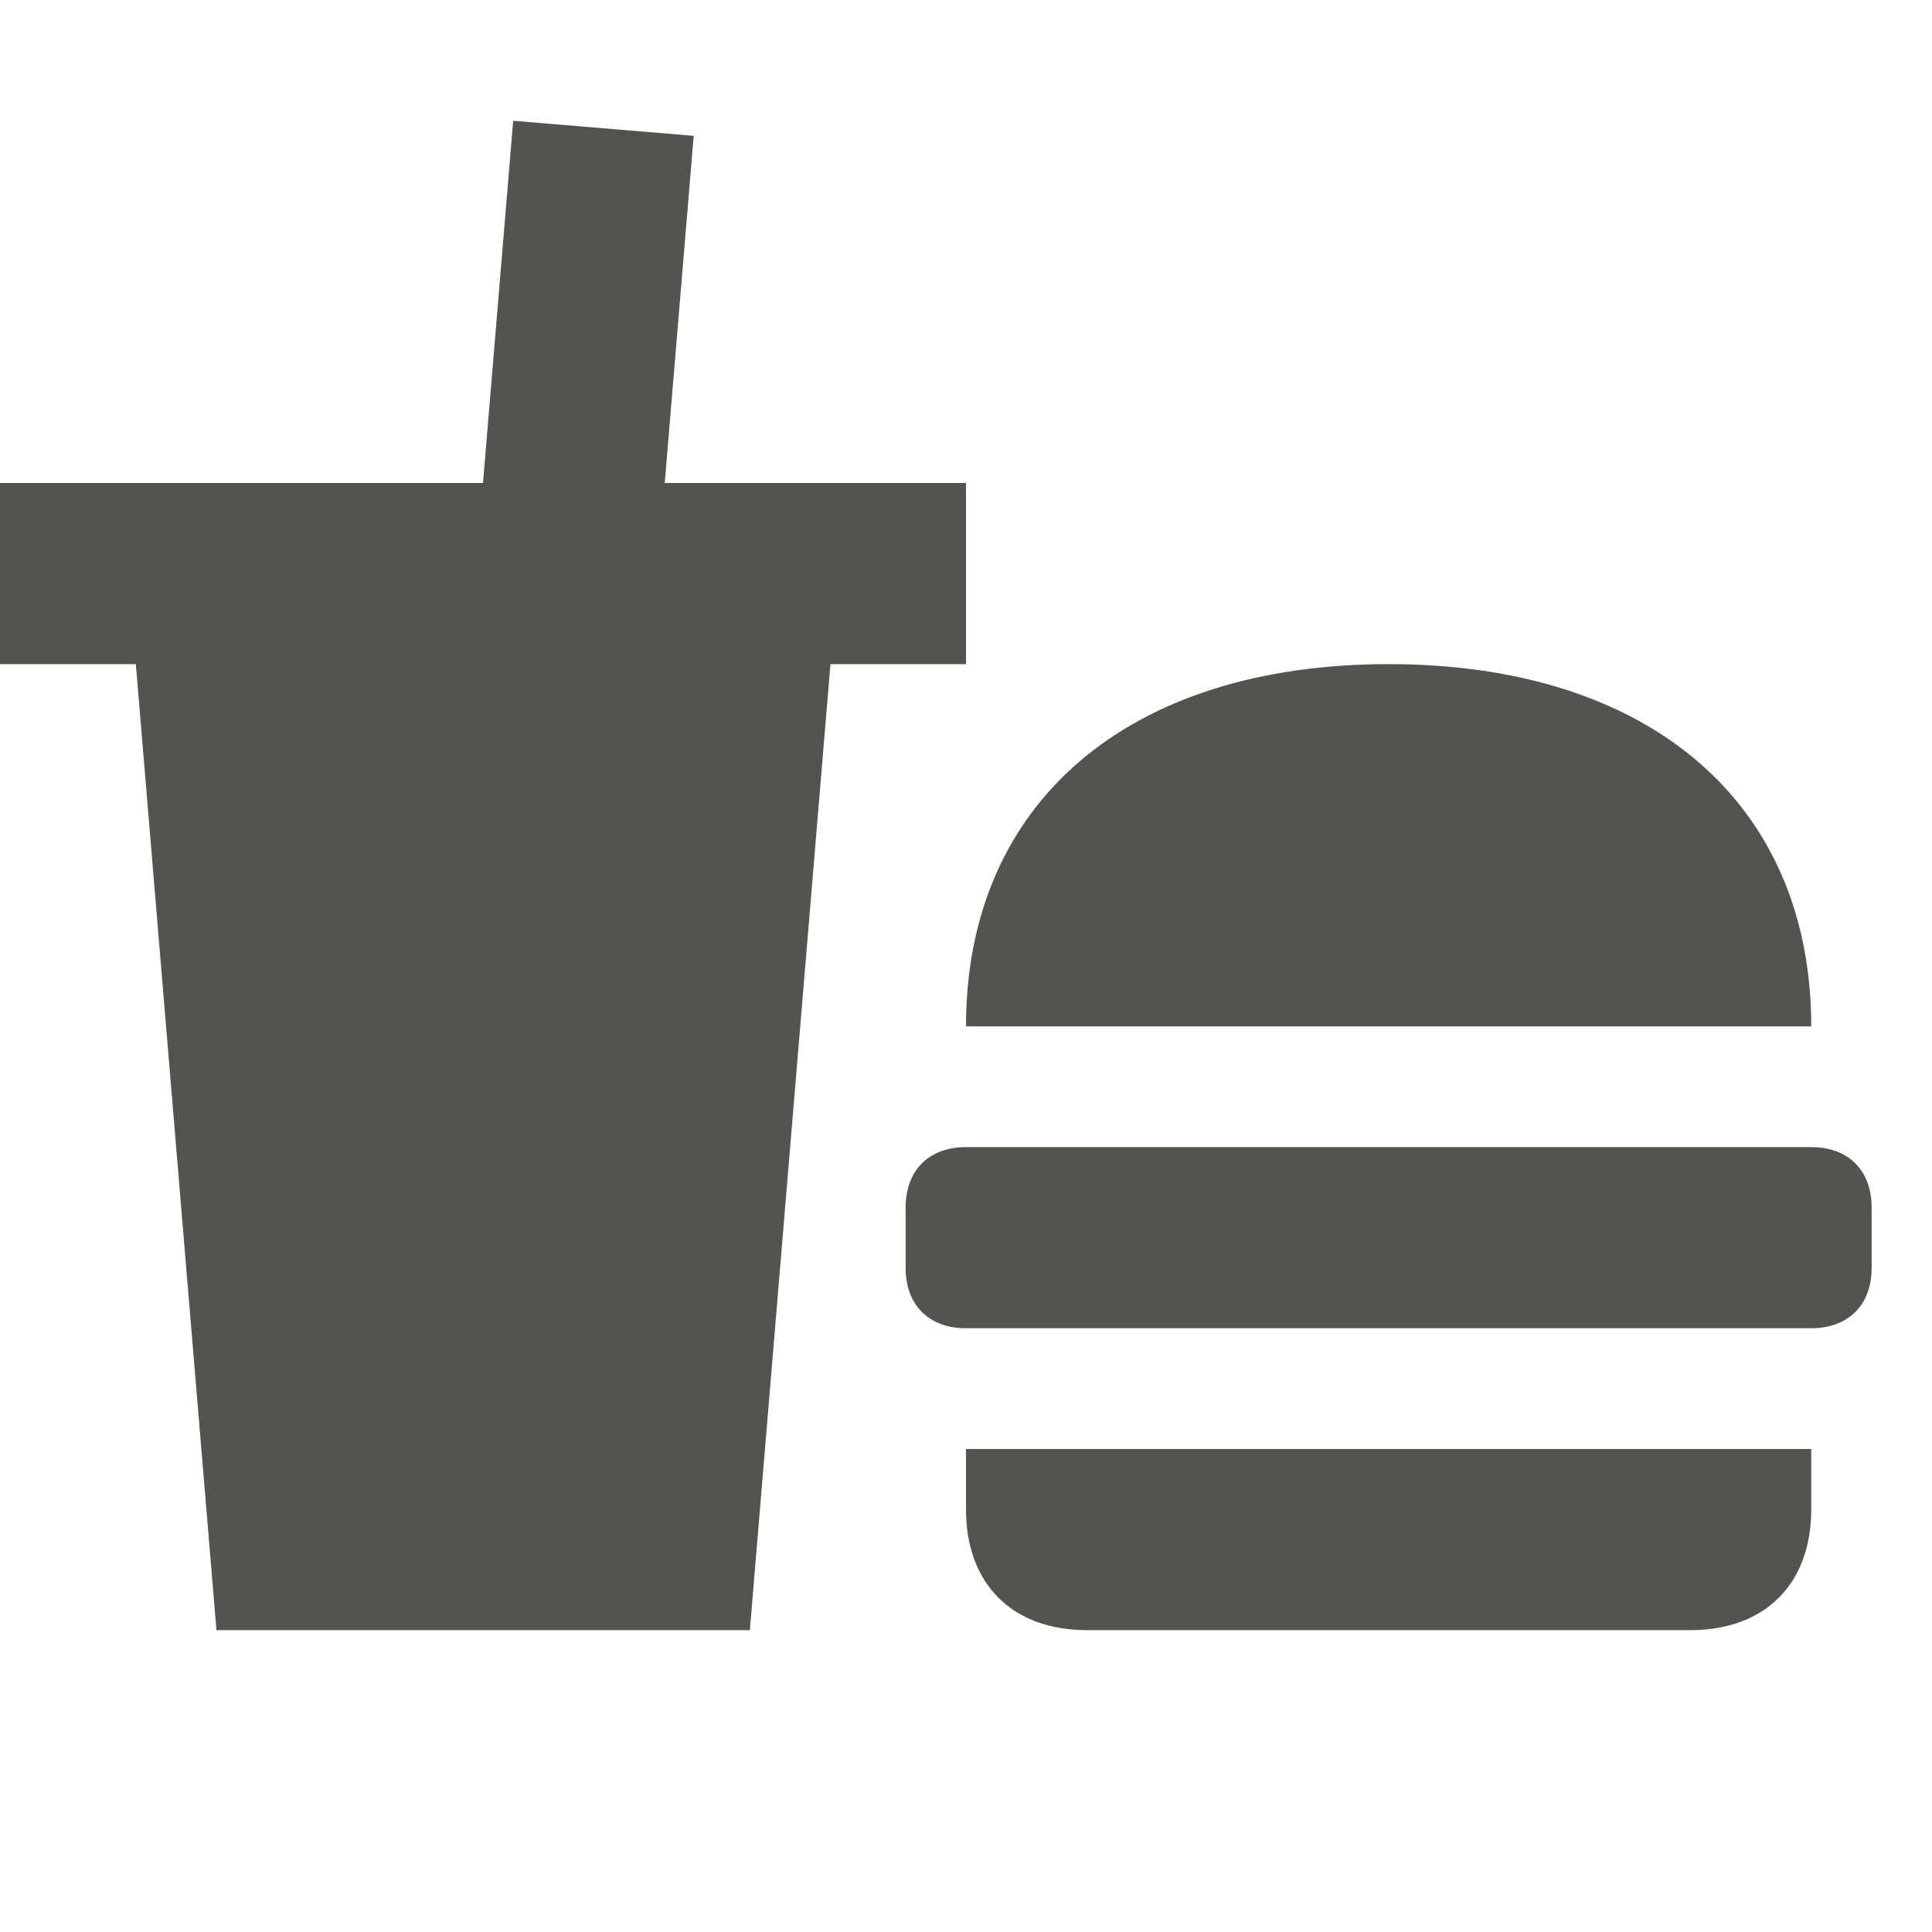 <svg xmlns="http://www.w3.org/2000/svg"  viewBox="0 0 64 64"><defs fill="#55534E" /><path  d="m32,34c0-7.4,5.36-12,14-12s14,4.6,14,12h-28Zm28,4h-28c-1.23,0-2,.77-2,2v2c0,1.23.77,2,2,2h28c1.23,0,2-.77,2-2v-2c0-1.23-.77-2-2-2Zm-28,12c0,2.47,1.53,4,4,4h20c2.47,0,4-1.53,4-4v-2h-28v2Zm0-28v-6h-9.98l.96-11.5-5.98-.5-1,12H0v6h4.5l2.67,32h17.67l2.67-32h4.5Z" fill="#55534E" /></svg>